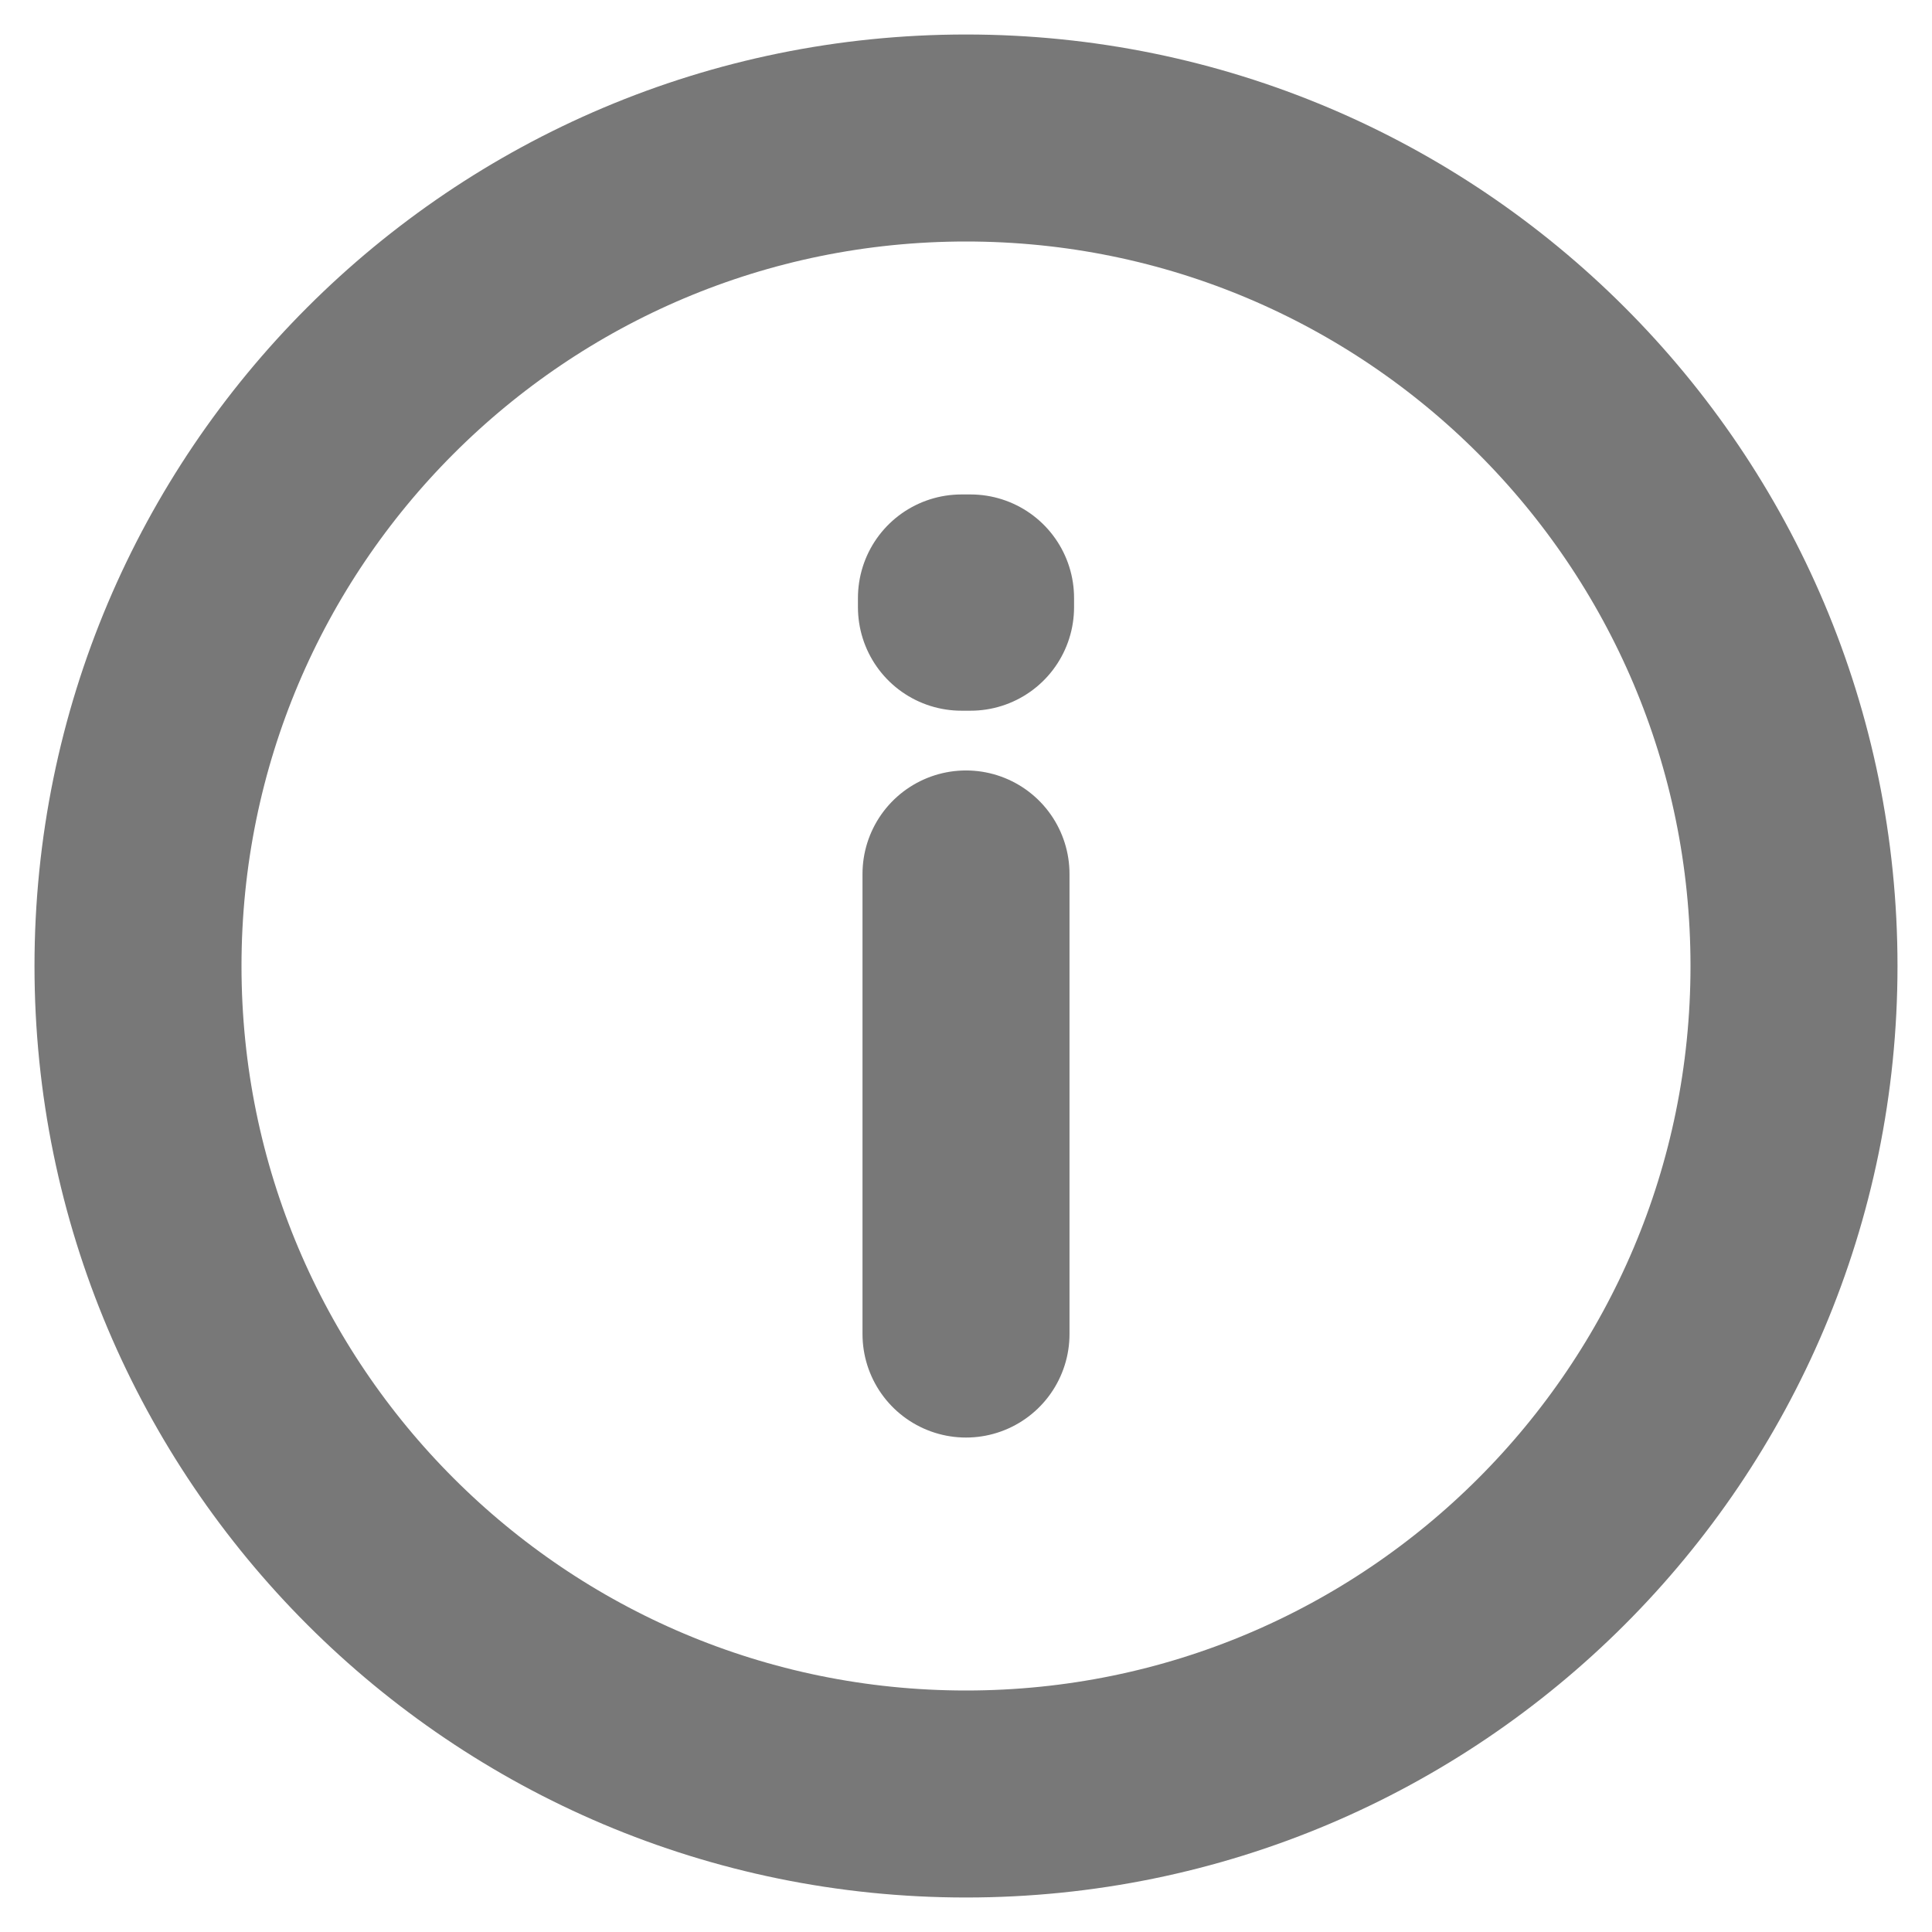 <svg width="14" height="14" viewBox="0 0 14 14" fill="none" xmlns="http://www.w3.org/2000/svg">
<g id="SVG" opacity="0.6">
<path id="Vector" d="M7 6.333V9.667M7 13C3.686 13 1 10.314 1 7C1 3.686 3.686 1 7 1C10.314 1 13 3.686 13 7C13 10.314 10.314 13 7 13ZM7.033 4.333V4.4L6.967 4.4V4.333H7.033Z" stroke="#1E1E1E" stroke-width="1.5" stroke-linecap="round" stroke-linejoin="round"/>
</g>
</svg>
